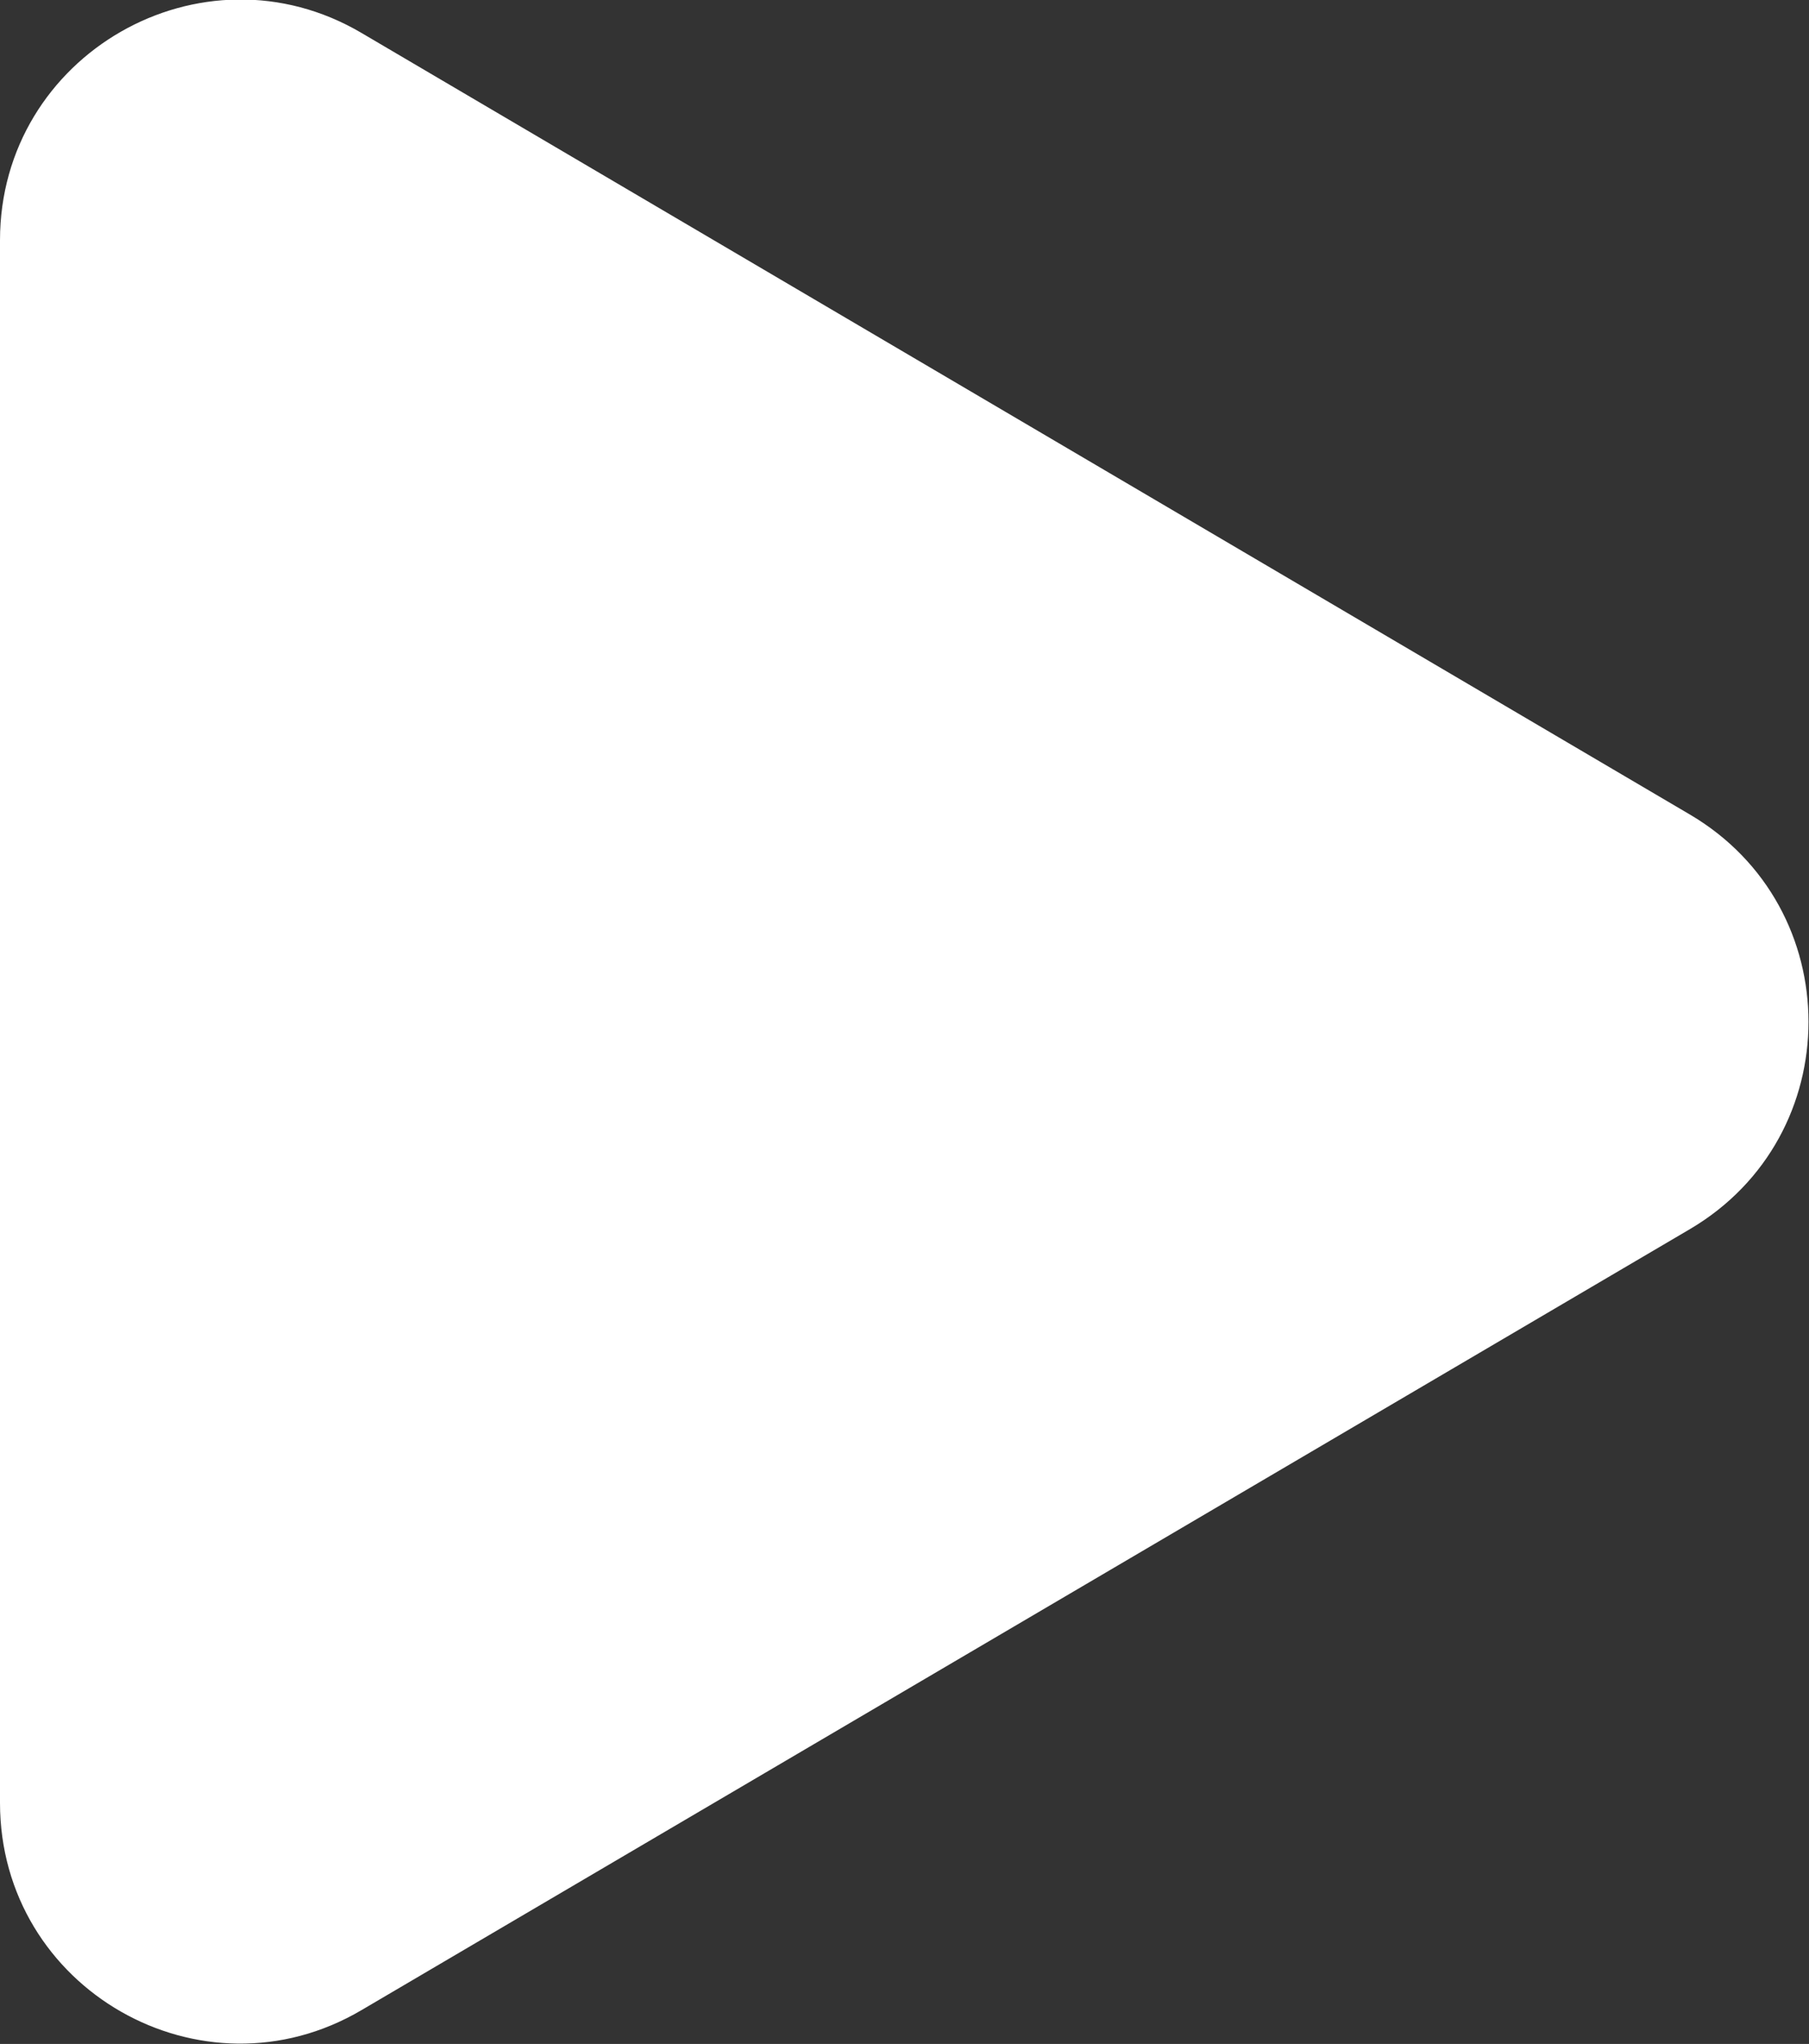 <svg width="30.111" height="34.025" viewBox="0 0 30.111 34.025" fill="none" xmlns="http://www.w3.org/2000/svg" xmlns:xlink="http://www.w3.org/1999/xlink">
	<rect x="0" y="0" width="30.111" height="34.025" fill="#333333" stroke="none"/>
	<desc>
			Created with Pixso.
	</desc>
	<defs/>
	<path id="path" d="M28.13 13.56L6.02 0.55C3.36 -1.02 0 0.91 0 4L0 30.01C0 33.11 3.36 35.03 6.02 33.46L28.13 20.46C30.76 18.91 30.76 15.11 28.13 13.56Z" fill="#FFFFFF" fill-opacity="1" fill-rule="nonzero"/>
</svg>
